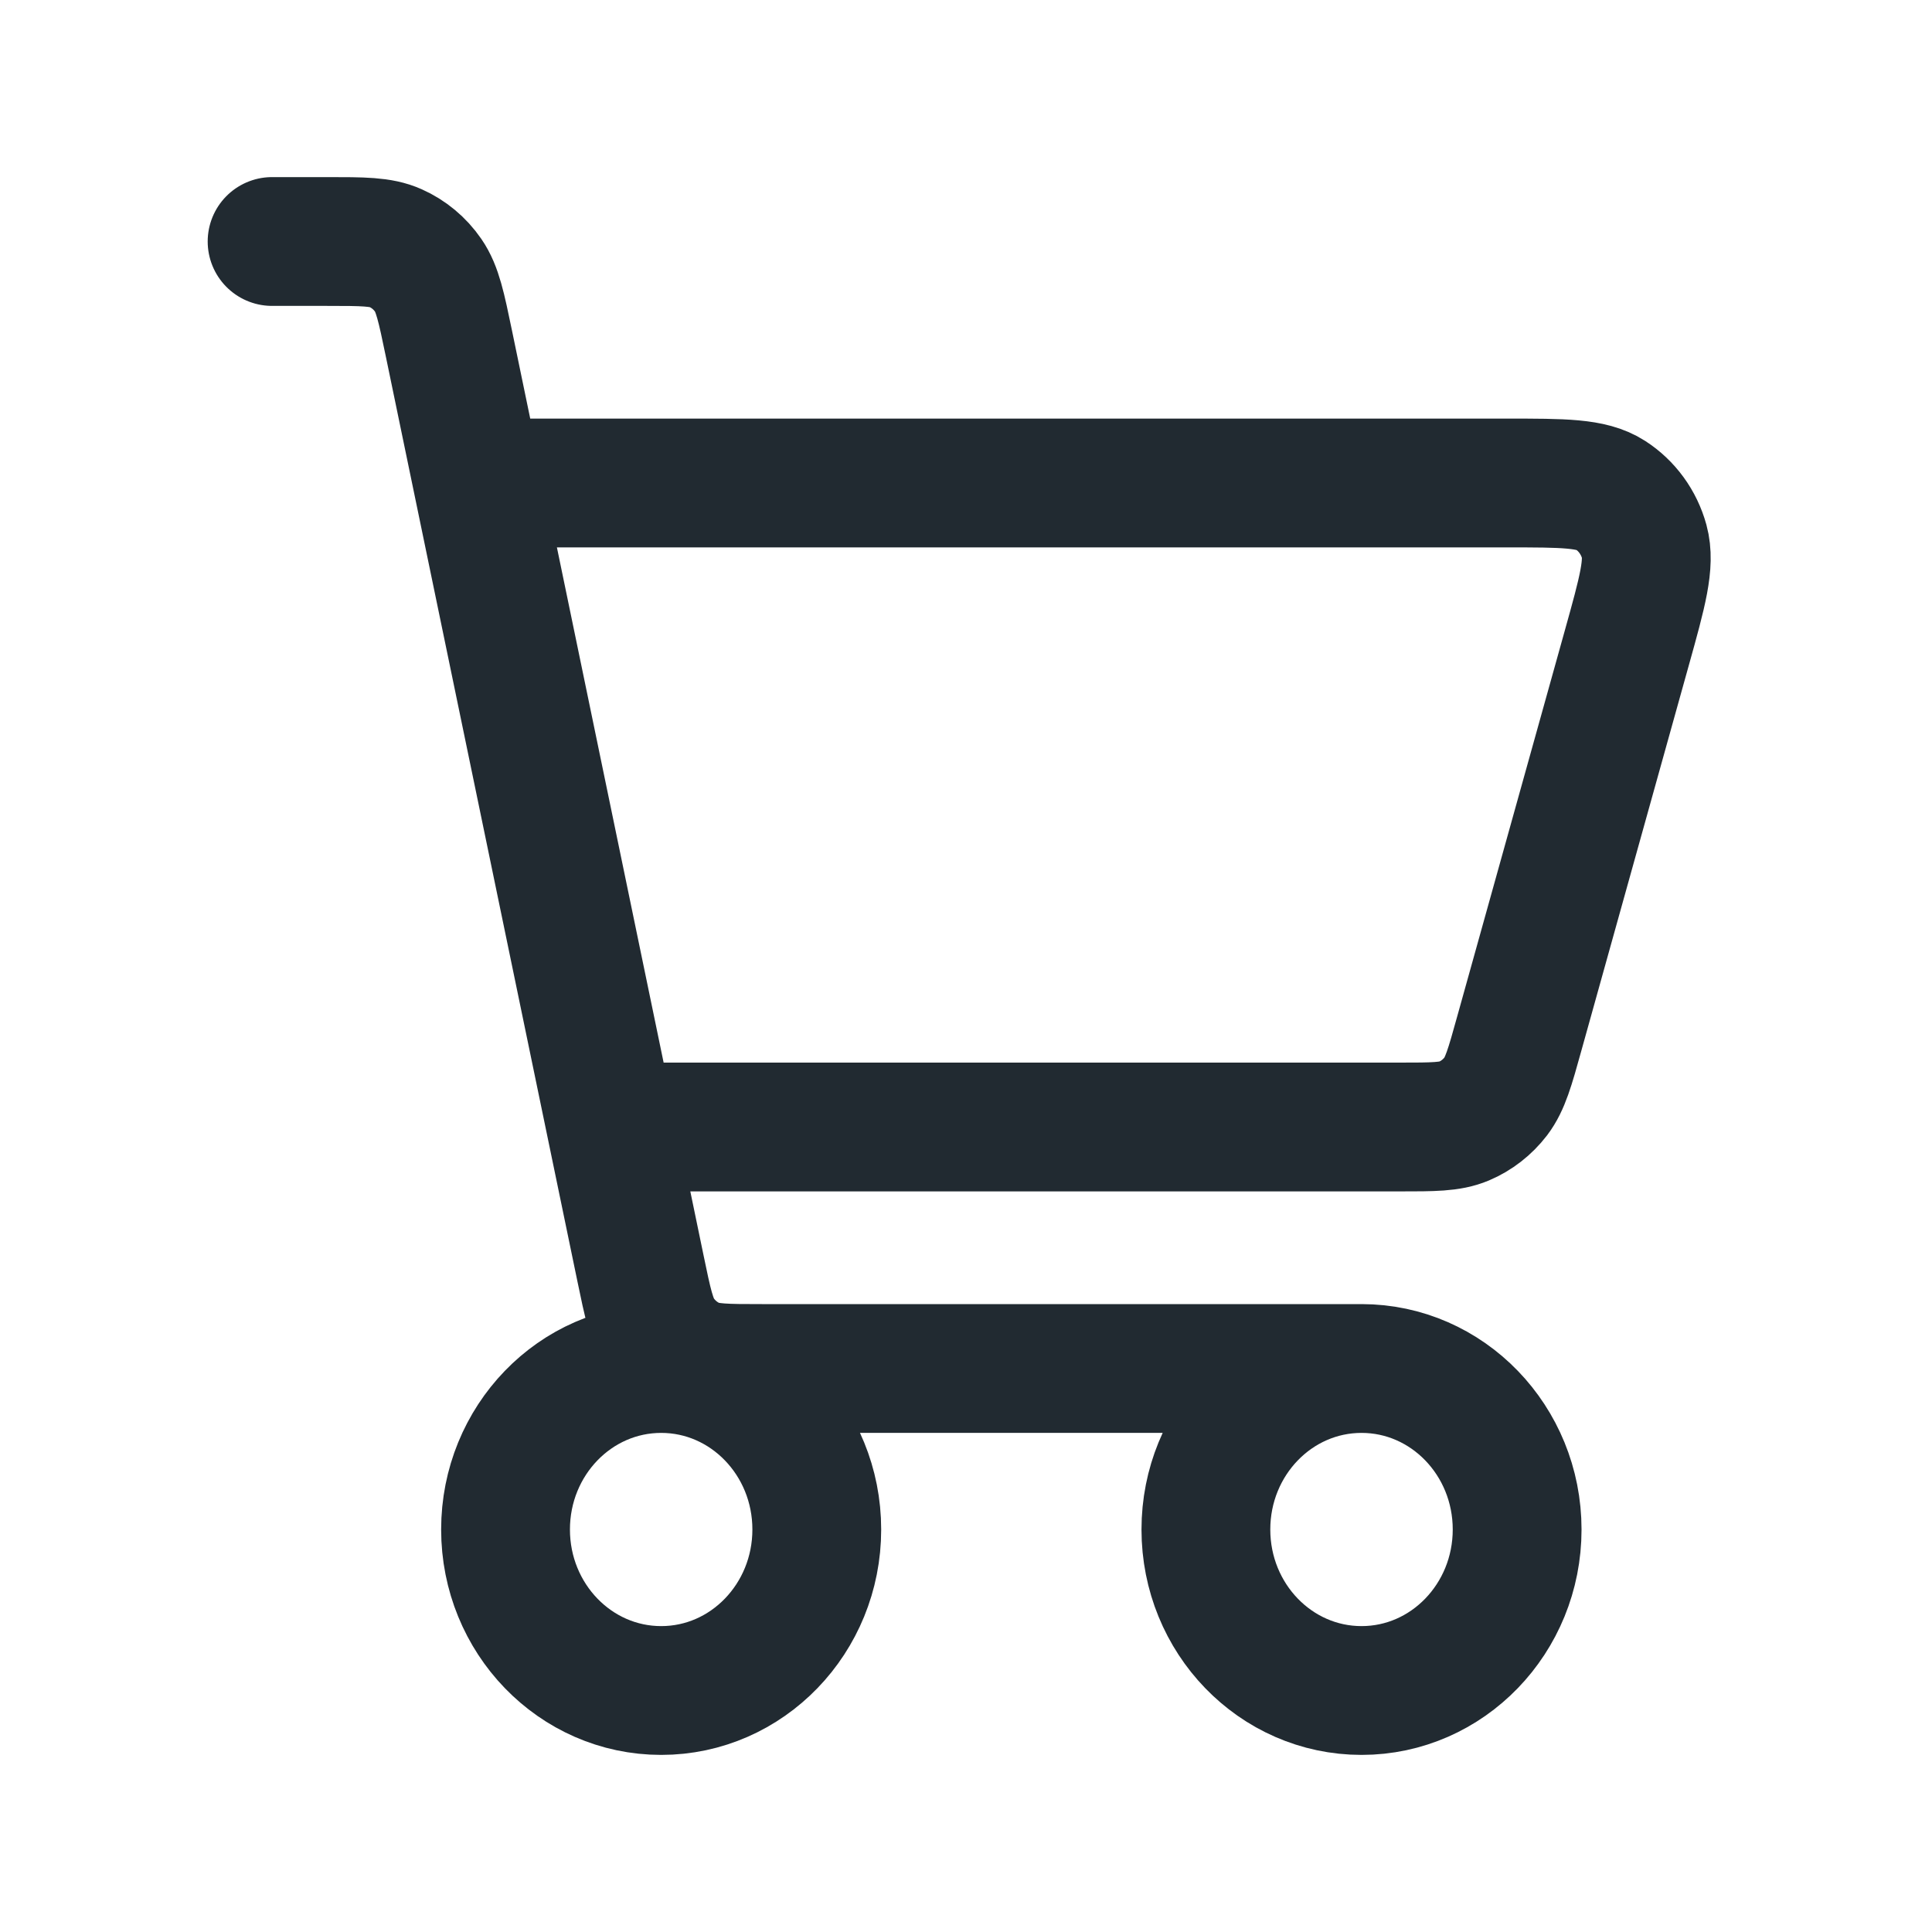 <svg width="30" height="30" viewBox="0 0 30 30" fill="none" xmlns="http://www.w3.org/2000/svg">
<path d="M21.142 21.25C19.807 21.25 18.725 22.369 18.725 23.75C18.725 25.131 19.807 26.25 21.142 26.25C22.476 26.25 23.558 25.131 23.558 23.75C23.558 22.369 22.476 21.25 21.142 21.25ZM21.142 21.25H11.83C11.273 21.25 10.994 21.25 10.765 21.148C10.562 21.057 10.387 20.911 10.259 20.726C10.116 20.517 10.058 20.239 9.944 19.688L6.97 5.331C6.853 4.767 6.794 4.485 6.649 4.275C6.521 4.089 6.345 3.943 6.143 3.853C5.914 3.75 5.636 3.75 5.079 3.75H4.225M7.85 7.5H23.405C24.277 7.5 24.713 7.5 25.006 7.688C25.262 7.853 25.45 8.111 25.532 8.411C25.625 8.754 25.505 9.187 25.263 10.054L23.59 16.054C23.446 16.573 23.373 16.831 23.227 17.024C23.097 17.193 22.927 17.326 22.733 17.408C22.515 17.5 22.255 17.5 21.736 17.5H9.941M10.267 26.25C8.932 26.25 7.85 25.131 7.85 23.75C7.85 22.369 8.932 21.25 10.267 21.25C11.601 21.25 12.683 22.369 12.683 23.75C12.683 25.131 11.601 26.25 10.267 26.25Z" stroke="#212A31" stroke-width="2" stroke-linecap="round" stroke-linejoin="round"/>
</svg>
